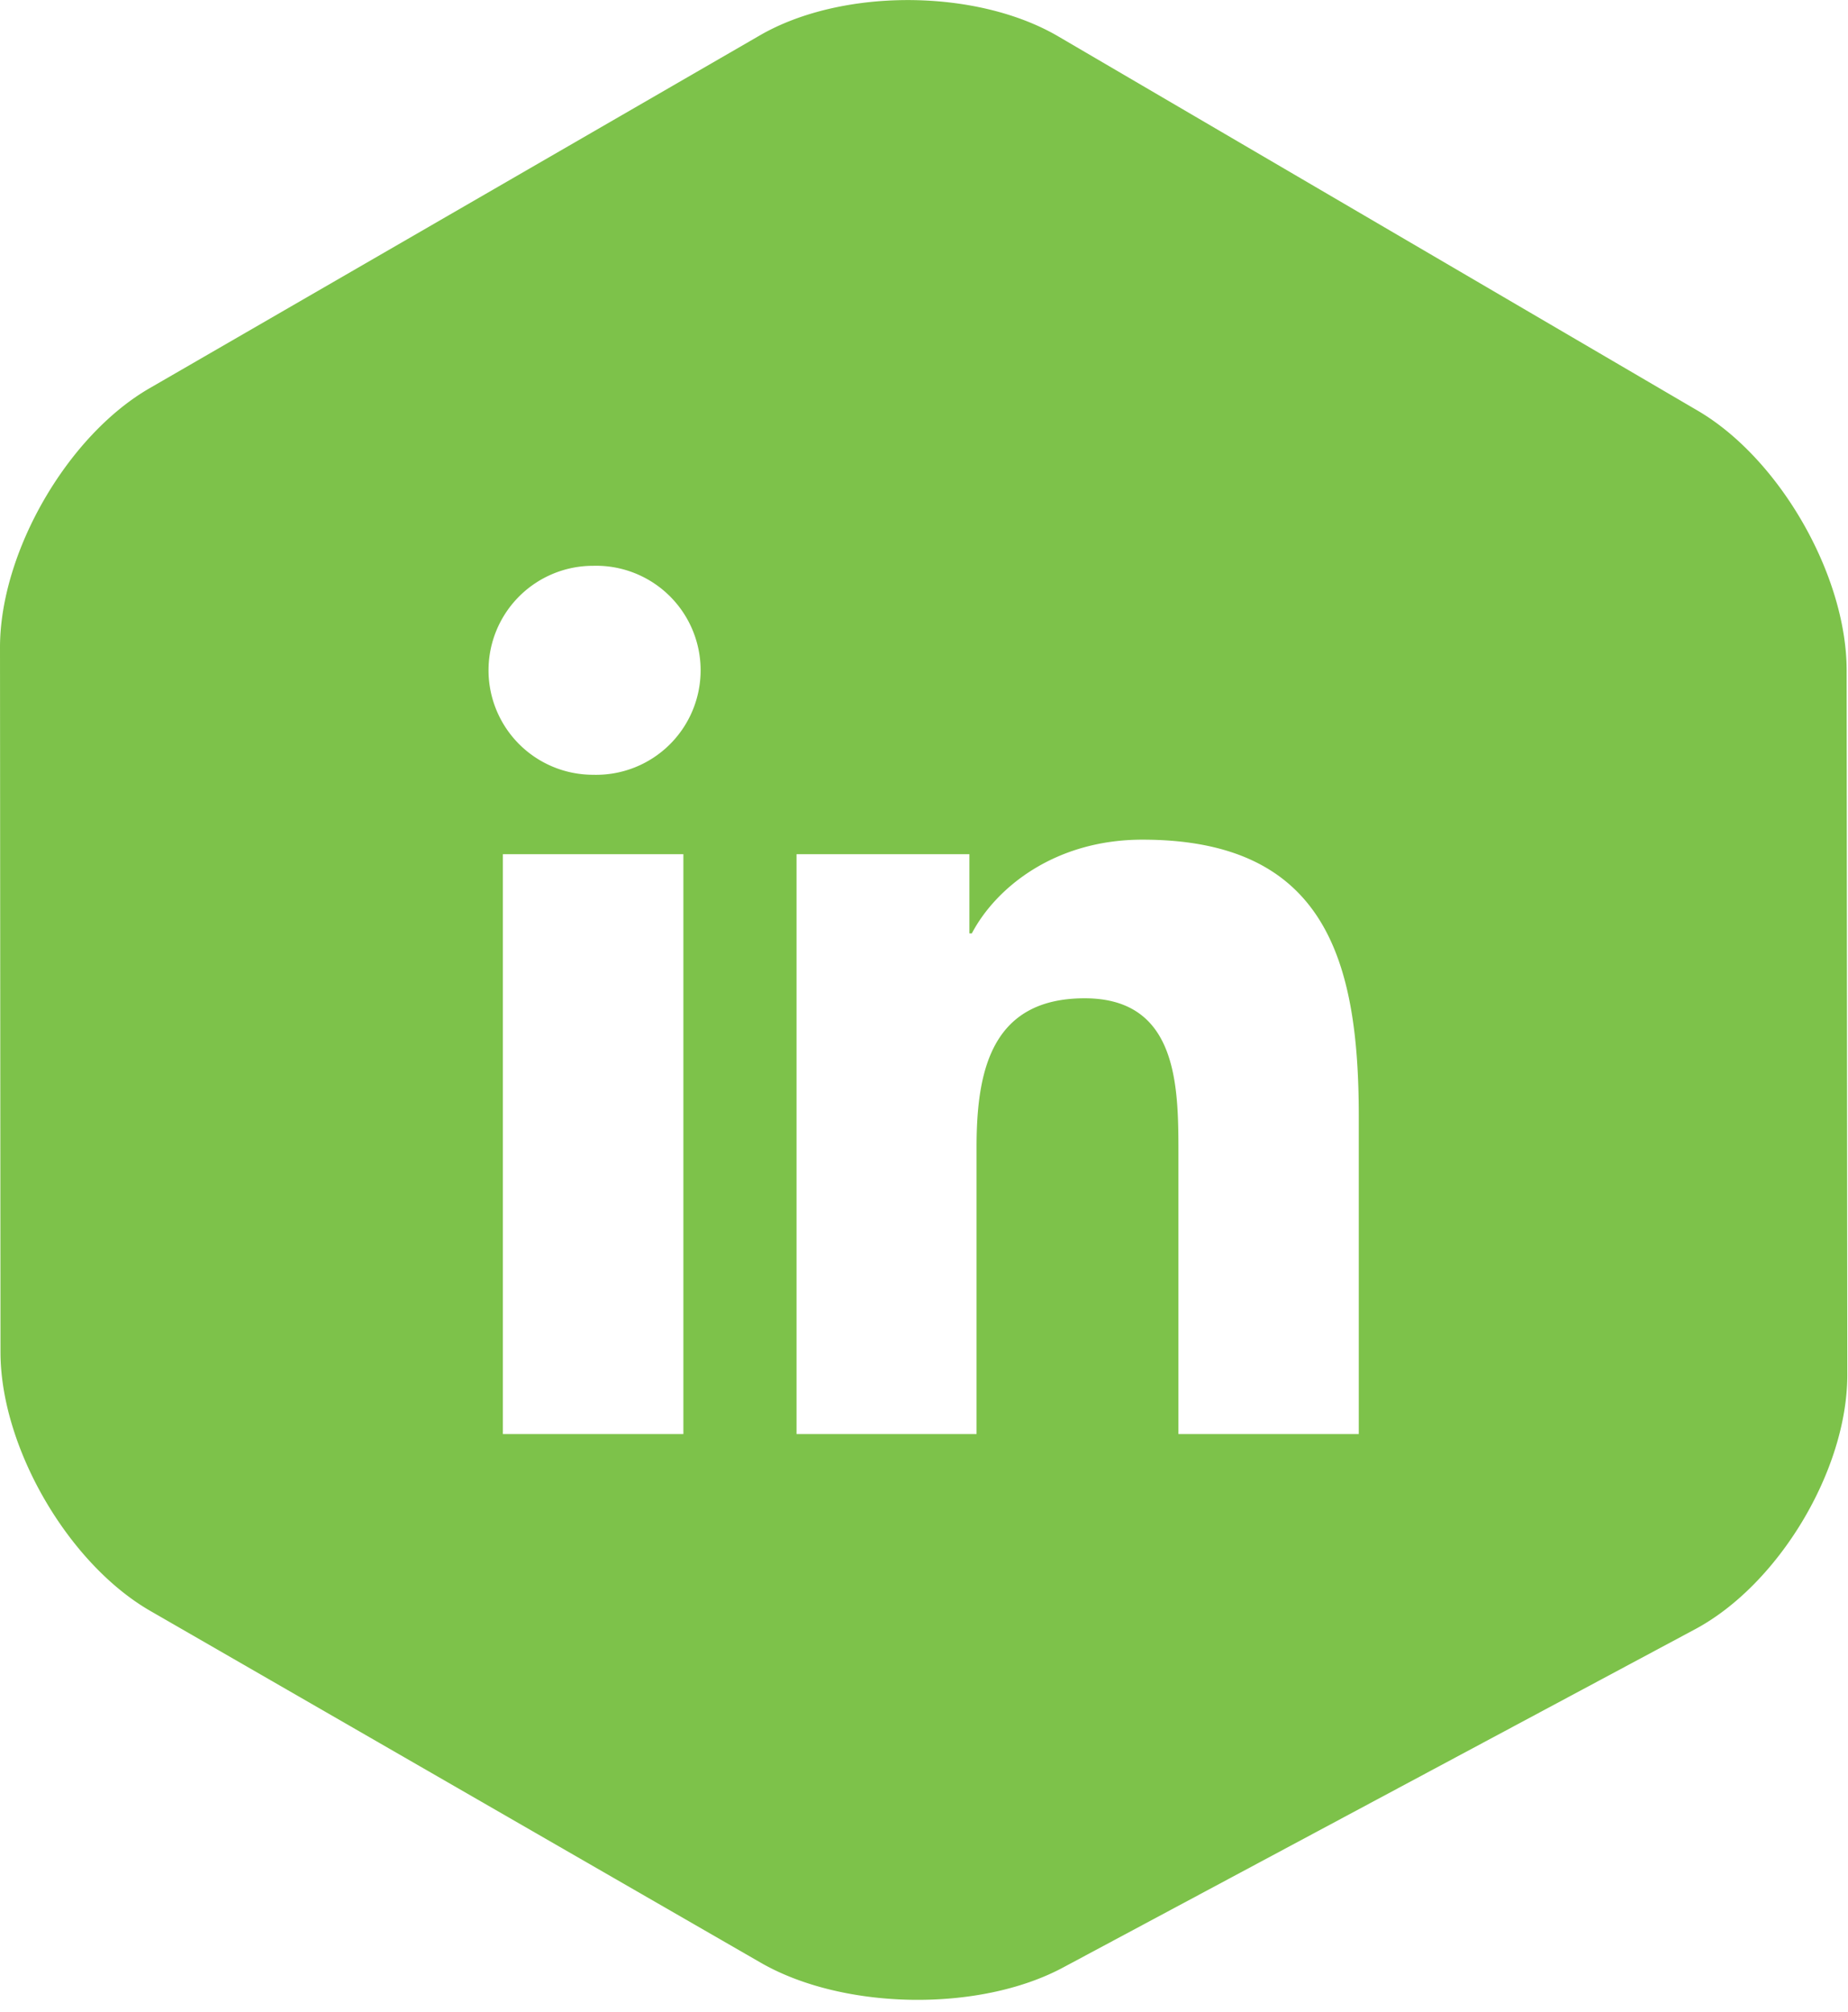 <svg width="68" height="74" viewBox="0 0 68 74" xmlns="http://www.w3.org/2000/svg"><title>Fill 15</title><path d="M49.998 52.752h-6.636V42.378c0-2.471-.042-5.656-3.45-5.656-3.45 0-3.978 2.699-3.978 5.481v10.549H29.31v-21.33h6.36v2.913h.09c.882-1.678 3.048-3.448 6.276-3.448 6.72 0 7.962 4.42 7.962 10.165v11.7zM21.828 28.5a3.846 3.846 0 0 1-3.852-3.843 3.846 3.846 0 0 1 3.852-3.844 3.845 3.845 0 1 1 0 7.687zm-3.324 24.252h6.642v-21.33h-6.642v21.33zm49.446-28.09c0-3.495-2.465-7.795-5.484-9.558L38.934 1.335c-3.018-1.763-7.962-1.78-10.98-.03L5.502 14.282C2.472 16.033 0 20.322 0 23.817l.018 25.919c0 3.49 2.484 7.777 5.514 9.522L27.996 72.2c3.036 1.745 8.028 1.828 11.112.18l23.268-12.45c3.078-1.649 5.598-5.858 5.598-9.349l-.024-25.918z" fill="#7DC24A" fill-rule="evenodd"/></svg>